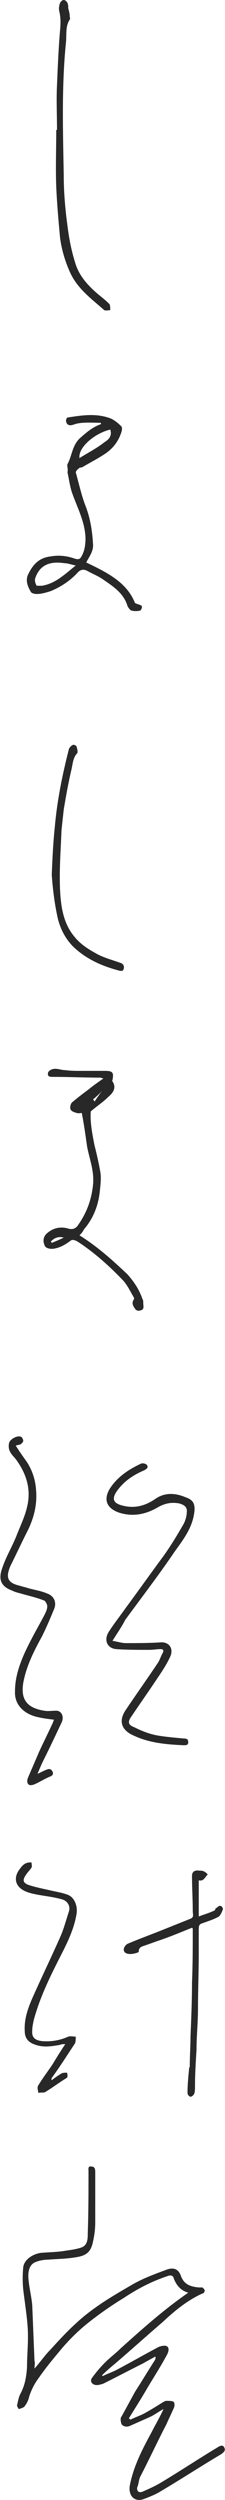 <svg enable-background="new 0 0 30 332.9" viewBox="0 0 30 332.9" xmlns="http://www.w3.org/2000/svg"><g fill="#282828"><path d="m4.6 315.4c.8-.9 1.4-1.8 2.2-2.6 1-1.1 2.1-2.3 3.2-3.3 2.2-2.1 4.9-3.7 7.5-5.2 1.5-.9 3.2-1.5 4.8-2.1.9-.3 1.5 0 1.8.8.4 1.2 1.3 1.5 2.4 1.6h.5c.1.1.3.3.3.4s-.1.4-.3.4c-2 .9-3.7 2.3-5.3 3.8-2.1 1.8-4.2 3.7-6.3 5.5-.6.5-1.2 1-1.8 1.6 0 0 .1.1.1.1.6-.3 1.2-.5 1.8-.8 1.9-1 3.8-2.1 5.7-3.1.3-.1.7-.2 1-.1.4.2.3.7.1 1.1-.8 1.5-1.7 2.9-2.6 4.4-.8 1.4-1.7 2.8-2.5 4.1 0 .1.1.1.2.2.6-.3 1.2-.5 1.8-.8.9-.5 1.7-1 2.5-1.5.2-.1.3-.2.5-.2.3 0 .7 0 .9.1s.2.6.1.8c-.3.7-.7 1.5-1 2.2-1.2 2.3-2.3 4.7-3.5 7-.2.4-.2 1-.4 1.4-.1.5.2.8.7.6.9-.4 1.8-.8 2.6-1.3 2.5-1.5 4.9-3.1 7.4-4.6.3-.2.7-.4.9 0s0 .6-.4.9c-2.7 1.6-5.3 3.3-8 4.9-.8.5-1.6.8-2.4 1.1-1.2.4-2-.5-1.8-1.8.5-2.6 1.7-4.9 2.9-7.1.5-1 1.1-2 1.6-3.1-.6.3-1.1.7-1.7 1-.9.4-1.8.8-2.7 1.2-.4.2-.9.2-1.2-.2-.1-.3-.2-.8 0-1l1.8-3.3c.9-1.4 1.8-2.9 2.7-4.3 0-.1.1-.2 0-.4-.5.3-1.1.6-1.6.9-1.8.9-3.5 1.8-5.3 2.7-.3.1-.6.2-.9.2-.6 0-1-.5-.6-1 .5-.7 1.1-1.4 1.7-2 .7-.7 1.4-1.2 2.1-1.9 2.9-2.6 5.8-5.2 9-7.4-1-.3-1.5-.9-1.9-1.8-.1-.5-.4-.6-.9-.4-2.1.7-4 1.7-5.8 2.9-1.8 1.1-3.5 2.3-5.1 3.6-1.2 1-2.3 2.1-3.3 3.3s-2 2.4-2.9 3.7c-.6.8-1 1.6-1.3 2.5-.1.5-.3.9-.6 1.3-.1.2-.5.3-.8.4-.1-.2-.3-.4-.2-.6.1-.5.2-1 .4-1.4.6-1.1.8-2.2.9-3.5 0-1.7.2-3.5.1-5.2s-.4-3.5-.6-5.2c-.1-1-.1-2 0-3 .1-.9 1.1-1.7 2.3-1.9 1.1-.1 2.3-.1 3.4-.3.7-.1 1.4-.2 2-.4.9-.3.9-1.2.9-1.9.1-2.8.1-5.5.1-8.3 0-.3-.1-.7.4-.6.4 0 .5.3.5.7v6.7c0 .9-.1 1.7-.3 2.6-.3 1.5-1 1.9-2.4 2.1-1.2.2-2.4.2-3.6.3-.5 0-1.1.1-1.6.3-.9.3-1.1 1.3-1 2.3.1 1.2.4 2.3.5 3.5.1 2.5.2 4.9.3 7.4.1.2 0 .6 0 1z"/><path d="m15 218.5c.7.1 1.2.3 1.8.3 1.5 0 3.1 0 4.6-.1 1.1-.1 1.8.8 1.3 1.9-.6 1.3-1.4 2.4-2.2 3.6-1 1.5-2 2.9-3 4.4-.5.7-.4 1.1.4 1.4 1 .5 2 .9 3.1 1.1 1.2.2 2.4.3 3.5.4.4 0 .6.1.6.5s-.3.4-.6.4c-2.3-.1-4.6-.3-6.7-1.3-1.6-.7-2-1.9-1.1-3.3 1.4-2.1 2.9-4.2 4.3-6.3.3-.4.4-.9.7-1.4.2-.4 0-.5-.3-.5-.5 0-1 .1-1.5.1-1.5 0-3 0-4.4-.1-1.2-.1-1.7-1.2-1-2.3s1.5-2.1 2.2-3.1c1.7-2.3 3.4-4.7 5.1-7 1-1.4 1.9-2.9 2.7-4.3.2-.4.4-1 .4-1.5.1-.7-.3-1-1-1.2-1.1-.2-2 0-3 .6-1.6.9-3.3 1.2-5.1.6-1.6-.6-2-1.7-1.2-3.1 1-1.6 2.5-2.6 4.2-3.4.2-.1.7 0 .8.2.2.3 0 .5-.4.7-1.4.6-2.6 1.4-3.5 2.6s-.6 1.8.7 2.1c1.6.4 3 0 4.3-.9s2.7-.8 4.1-.2c1.2.4 1.3 1.2 1 2.6-.4 1.8-1.5 3.2-2.5 4.6-2.1 3.1-4.4 6.1-6.6 9.1-.5 1-1.1 1.8-1.7 2.8z"/><path d="m13.4 56.3c-1.1 0-2.1-.1-3.1.1-.5.1-.9.4-1.3.1-.1-.1-.2-.3-.2-.5 0-.1.1-.4.2-.4 1.9-.3 3.8-.6 5.7.1.5.2 1 .6 1.4 1 .2.1.2.5.1.8-.4 1.3-1.2 2.3-2.3 3-.9.6-1.9 1.1-2.9 1.7-.2.1-.4 0-.5.2-.2.1-.4.4-.4.5.4 1.4.7 2.8 1.2 4.2.7 1.7 1 3.5 1.1 5.3.1 1-.5 1.7-.9 2.5 2.7 1.3 5.4 2.6 6.5 5.4.4.2.7.2.9.4.1.1-.1.6-.2.6-.4.1-.8.1-1.2 0-.2-.1-.4-.4-.5-.6-.5-1.7-1.9-2.6-3.2-3.5-.7-.5-1.5-.8-2.2-1.2-.4-.2-.8-.2-1.2.2-1 1.1-2.2 1.9-3.6 2.5-.6.2-1.3.4-1.9.4-.3 0-.7-.1-.8-.3-.4-.7-.7-1.4-.4-2.2.6-1.3 1.4-2.3 3-2.5 1.1-.2 2.2-.1 3.3.3.4.1.6.1.8-.2.5-.8.6-1.7.6-2.6-.1-2.2-1.1-4-1.8-6-.3-.9-.4-1.8-.6-2.7.1-.5-.1-.9 0-1.1.6-1.1.6-2.4 1.6-3.4.9-.8 1.7-1.5 2.8-1.9.1 0 .1-.1 0-.2zm-3.3 19c-.6-.1-1-.3-1.5-.3-1.9-.3-3.3.2-3.9 2-.1.3 0 .7.2 1h.7c1.8-.3 3-1.5 4.5-2.7zm4.6-18.1c-2.1.5-4.3 2.4-4.1 3.8 1.1-.7 2.3-1.3 3.3-2.1.5-.3 1.1-.8.8-1.7z"/><path d="m10.6 164.5c2.4 1.5 4.4 3.3 6.4 5.2.9 1 1.6 2.1 2 3.3.1.1.1.3.1.5 0 .4.2.9-.4 1-.2.1-.5 0-.6-.1-.3-.4-.6-.8-.3-1.3.1-.1.1-.3 0-.4-.4-.7-.8-1.5-1.3-2.1-1.9-2-3.9-3.8-6.2-5.3-.4-.2-.7-.3-1 0-.7.5-1.4.9-2.3 1-.5 0-1-.1-1.1-.6-.2-.5-.1-1.1.4-1.5.8-.7 1.8-.9 2.8-.6.7.2 1.1-.1 1.4-.6 1.1-1.6 1.7-3.3 1.9-5.2s-.5-3.5-.8-5.2c-.2-1.4-.4-2.9-.7-4.4-.1 0-.4.1-.7 0s-.7-.2-.8-.5c-.1-.2 0-.7.2-.9.7-.6 1.5-1.2 2.3-1.8.6-.5 1.2-.9 1.9-1.4-.2 0-.3-.1-.4-.1-2.1 0-4.2-.1-6.3-.1-.4 0-.8 0-.7-.5 0-.2.2-.3.3-.4.7-.4 1.3 0 2 0 .7.1 1.4.1 2.2.1h3.1c1 0 1.2.2 1 1.2 0 .1-.1.2 0 .2.6.9 0 1.6-.6 2.1-.7.7-1.5 1.2-2.3 1.9-.1 1.4.2 3 .5 4.5.3 1.2.6 2.5.8 3.7.1.8 0 1.6-.1 2.5-.2 1.9-.9 3.6-2.1 5-.2.4-.4.6-.6.8zm-3.8.8c0 .1.1.2.1.2.5-.2 1-.4 1.6-.7-.8-.2-1.3.1-1.7.5zm6.9-20.1c-.3.3-.8.8-1.3 1.2.1.1.2.2.2.3.4-.6.8-1.2 1.1-1.5z"/><path d="m5 236.2c.5-.2.8-.4 1.1-.5.4-.2.7-.2.9.2s-.1.6-.4.7c-.7.3-1.3.7-2 1-.2.1-.7.2-.8 0-.2-.1-.2-.6-.1-.8.5-1.2 1-2.3 1.5-3.5.6-1.3 1.2-2.5 1.8-3.8.1-.2.1-.3.2-.5-.8-.1-1.6-.2-2.4-.4-1.5-.4-2.9-1.5-2.8-3.4 0-1.7.5-3.3 1.2-4.9.8-1.8 1.8-3.5 2.7-5.2.2-.4.4-.8.4-1.2 0-.3-.3-.8-.5-.8-1-.4-2-.6-3-.9-.4-.1-.8-.2-1.2-.4-1.6-.6-1.8-1.6-1.3-3 .5-1.5 1.3-2.8 1.9-4.3.5-1.3 1.1-2.5 1.4-3.8.6-2.4-.1-4.5-1.5-6.4-.5-.6-1.1-1.1-.9-2.1.1-.6 1.3-1.2 1.7-.8.1.1.2.3.2.5 0 .1-.2.3-.3.4-.2.1-.4.1-.7.2.5.8 1 1.5 1.5 2.2.7 1.1 1.1 2.3 1.2 3.6.2 2.1-.3 4-1.3 5.9-.7 1.4-1.4 2.9-2.1 4.3-.6 1.4-.5 2.2 1 2.6.4.1.7.2 1.1.3.9.3 1.9.4 2.8.8.9.3 1.3 1.2.9 2.1-.5 1.2-1 2.4-1.6 3.6-1.1 2-2.1 4-2.5 6.2-.3 1.9.2 3.3 2.8 3.7.5.1 1 0 1.6 0 .7 0 1.1.8.7 1.6-.8 1.7-1.6 3.4-2.5 5.2-.2.4-.4.9-.7 1.6z"/><path d="m8.7 272.2c-.3 0-.5 0-.7.1-1.2.2-2.3.4-3.5-.1-.8-.3-1.2-.9-1.2-1.7-.1-1.6.4-3 1-4.4 1.2-2.7 2.5-5.4 3.7-8.1.5-1.1.8-2.3 1.2-3.5.2-.7-.2-1.4-1-1.6-1.1-.3-2.1-.4-3.2-.6-.5-.1-1-.2-1.5-.4-1.5-.6-1.8-1.9-.8-3.1.2-.3.5-.6.8-.7.2-.1.5-.1.7-.1 0 .2.1.5 0 .7-.2.3-.5.6-.7.9-.5.7-.5 1.1.3 1.4.9.3 1.9.5 2.8.7.8.2 1.6.3 2.4.6.9.3 1.4 1.5 1.2 2.6-.4 2.4-1.6 4.5-2.7 6.7-1.2 2.4-2.3 4.8-3 7.4-.1.5-.2.9-.2 1.4-.1 1 .5 1.3 1.3 1.4 1.2.1 2.4-.1 3.5-.6.3-.1.6 0 1 0 0 .3 0 .7-.1.9-1 1.5-2 3.1-3.1 4.6 0 .1-.1.1 0 .3.4-.3.8-.6 1.3-.9.2-.1.5-.1.7-.1.1 0 .1.4.1.5s-.1.2-.1.2c-1 .6-1.9 1.3-2.9 1.9-.2.1-.6 0-.9.1 0-.3-.2-.7 0-1 .6-1 1.3-1.9 1.9-2.8.6-1 1.1-1.8 1.7-2.7z"/><path d="m26.5 250.4v4.8c.8-.3 1.5-.5 2.1-.8.1 0 .1-.3.2-.3.2-.1.4-.4.6-.3.2 0 .4.4.3.5-.1.3-.3.7-.5.9-.7.4-1.4.6-2.2.9-.4.1-.5.3-.5.8v3.3c0 2.4-.1 4.8-.1 7.2 0 1.9-.2 3.8-.2 5.6-.1 1.6-.2 3.2-.2 4.8 0 .4 0 .7-.1 1-.1.2-.3.4-.5.4s-.4-.3-.4-.5c0-1 .1-2.1.2-3.1 0-.1 0-.2.1-.4 0-1.4.1-2.7.1-4 .1-2.4.2-4.8.2-7.2.1-2.4.1-4.7.1-7.1 0-.1 0-.1-.1-.2-1.5.6-2.9 1.2-4.4 1.7-.6.2-1.1.4-1.7.6-.5.2-1 .2-1 .9 0 .1-.7.3-1.1.3s-.9-.1-.9-.6c0-.3.3-.7.6-.8 1.2-.5 2.5-1 3.8-1.5 1.5-.6 3-1.2 4.5-1.8.5-.2.3-.6.3-1 0-1.6-.1-3.1-.1-4.7 0-.6.4-.8 1-.7.2 0 .4 0 .6.1s.3.2.5.4c-.2.2-.3.4-.5.6-.3.3-.5.2-.7.2z"/><path d="m7.6 17.3c0-2-.1-4 0-6 .1-2.4.2-4.8.4-7.2.1-.9.1-1.8-.1-2.6-.1-.4 0-.8.1-1.1.1-.2.3-.4.5-.4s.4.2.5.4.1.5.1.7c.1.4.2.7.2 1.1 0 .1.1.3 0 .4-.6.9-.4 2-.5 3-.6 5.9-.4 11.9-.3 17.8 0 2.2.2 4.5.5 6.7.2 1.6.5 3.2 1 4.8.5 1.8 1.7 3.1 3.1 4.3.5.4 1 .8 1.5 1.3.1.2.1.5.1.8-.2 0-.6.1-.8 0-1.7-1.5-3.5-2.8-4.5-4.9-.7-1.5-1.2-3.2-1.4-4.8-.2-2.2-.4-4.4-.5-6.7-.1-2.5 0-5.1 0-7.6z"/><path d="m6.9 116.5c.1-2.5.2-4.4.4-6.3.3-3.5 1-7 1.9-10.5.1-.2.3-.4.5-.5.1-.1.5.1.5.2.1.3.2.7.1.9-.6.6-.6 1.5-.8 2.3-.4 1.7-.7 3.4-1 5.2-.1.9-.2 1.8-.3 2.8-.1 2.6-.3 5.1-.2 7.7.1 2.3.4 4.6 1.9 6.4.7.9 1.7 1.6 2.8 2.2 1 .6 2.2.9 3.3 1.3.4.1.6.4.5.8s-.4.3-.8.2c-2.2-.6-4.2-1.5-5.9-3.1-1.2-1.2-1.9-2.7-2.2-4.3-.4-1.9-.6-3.9-.7-5.3z"/></g></svg>